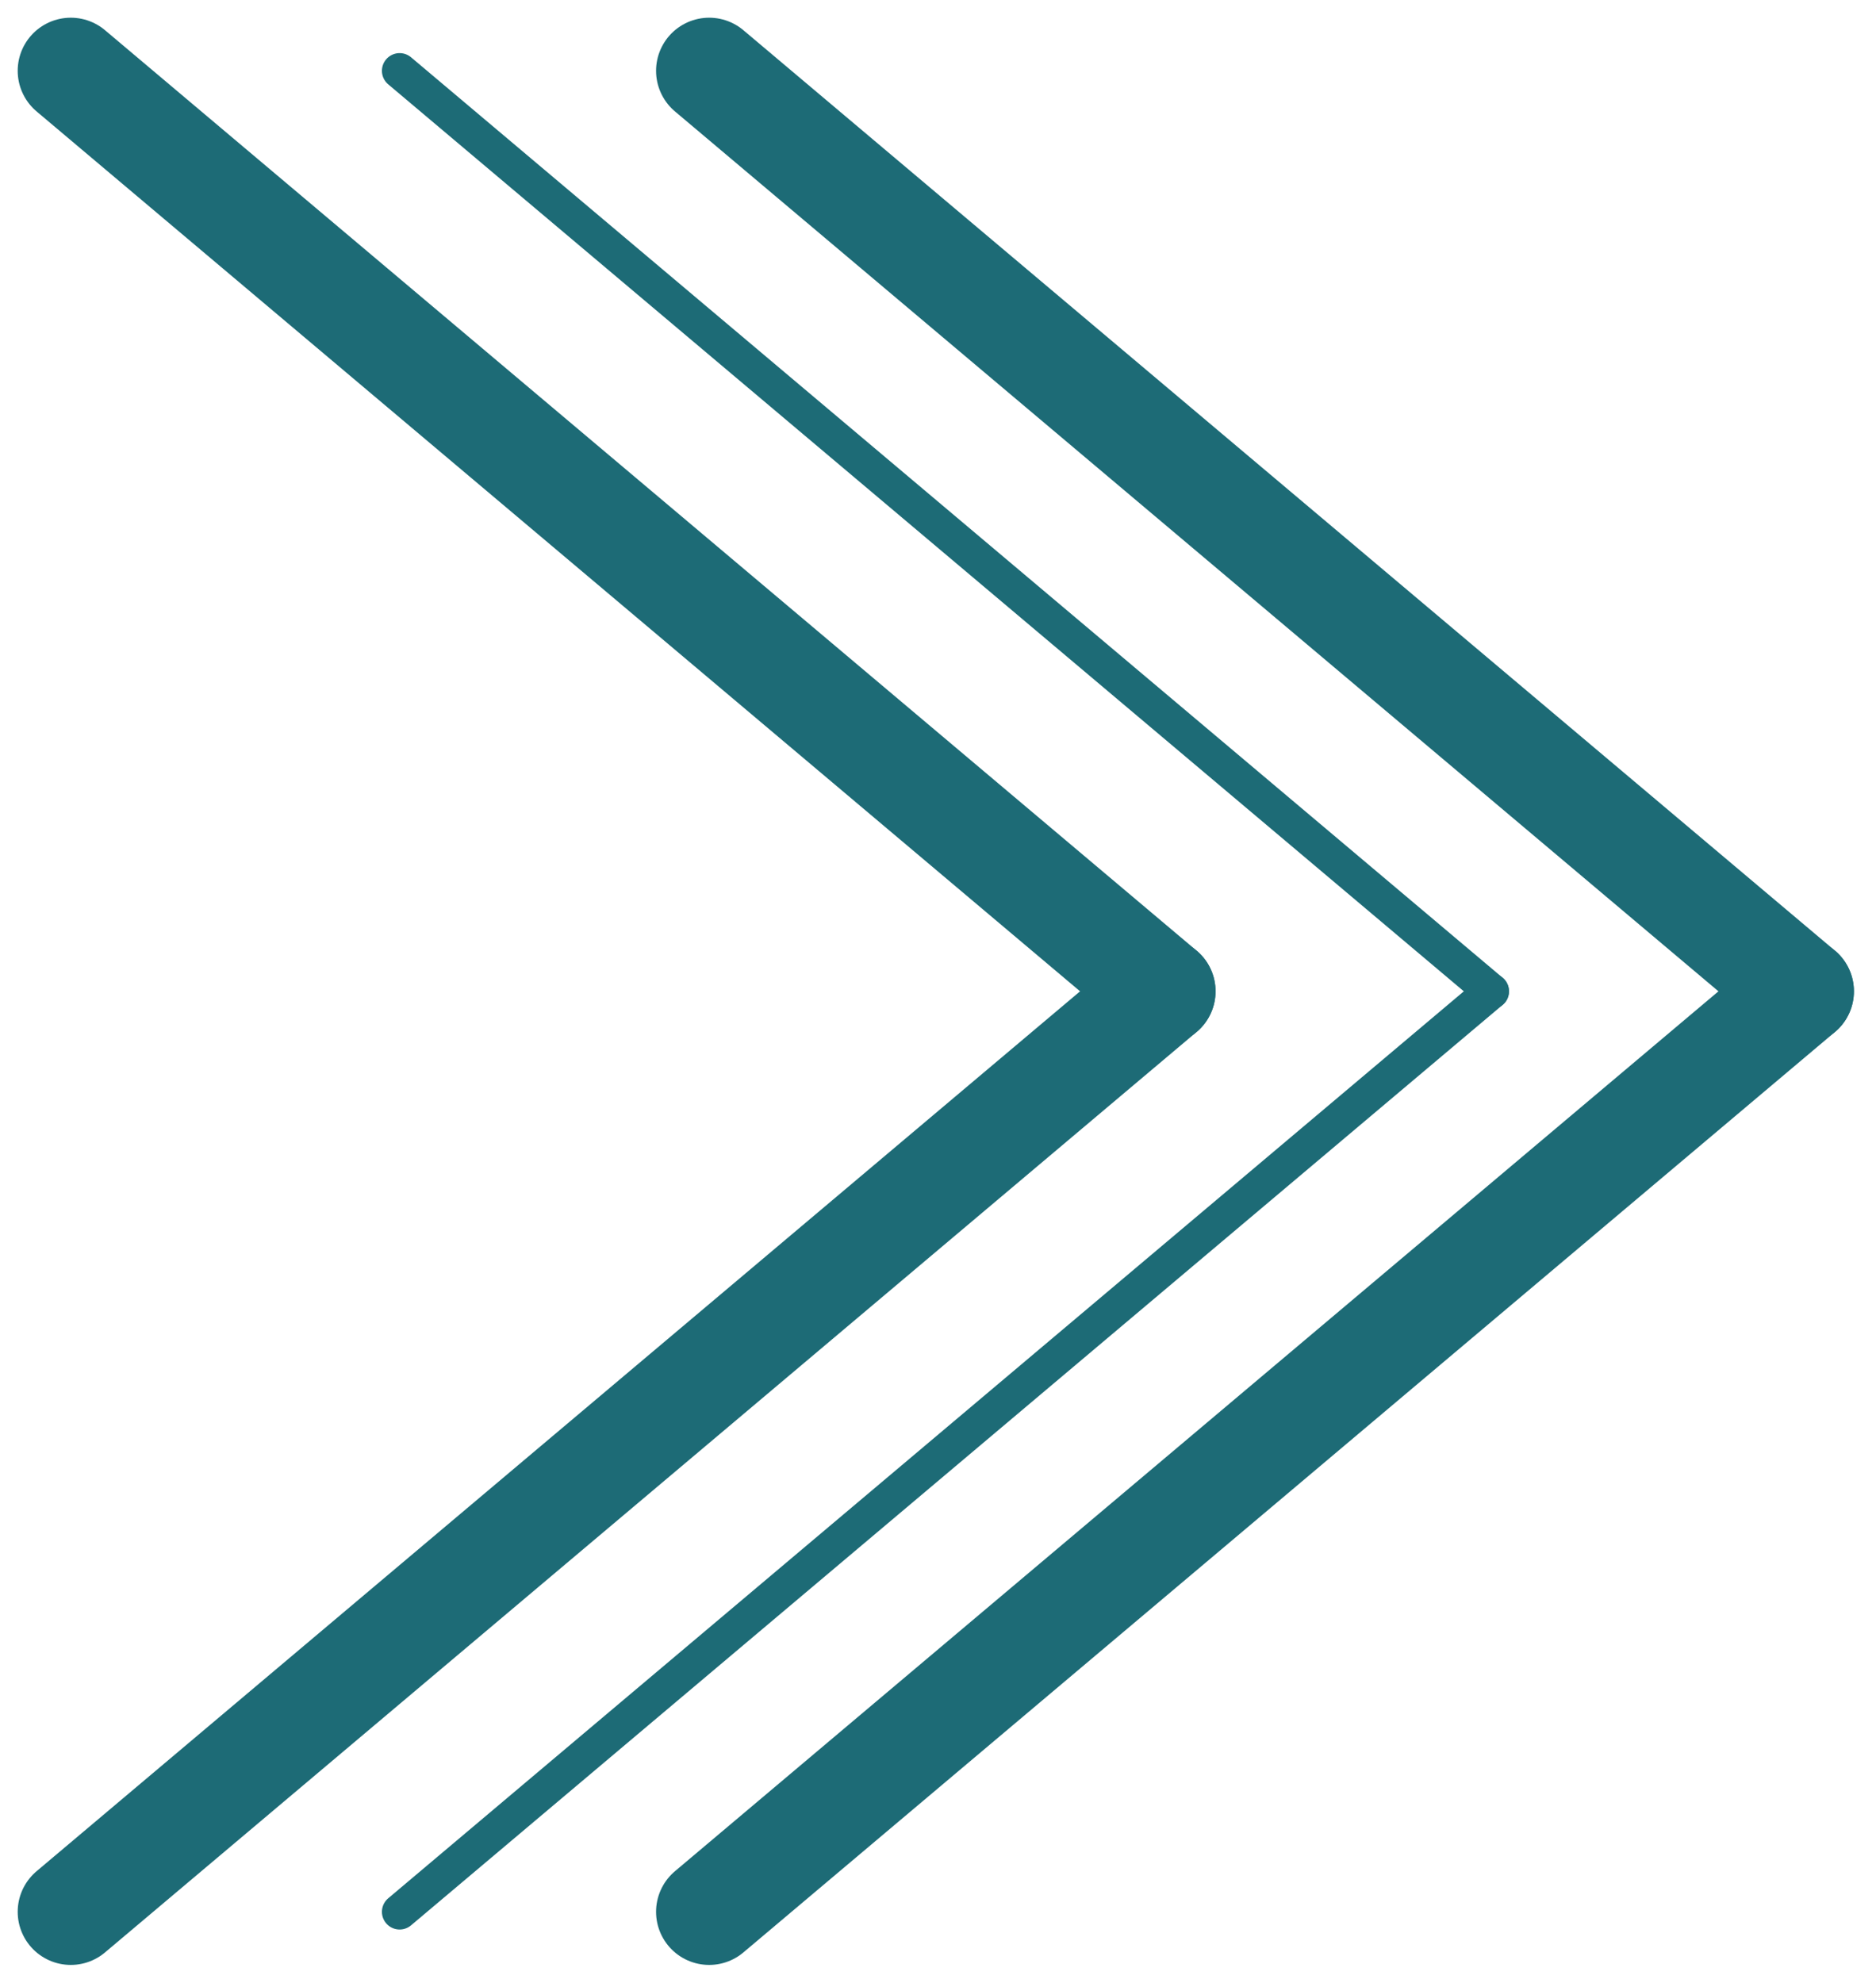 <?xml version="1.0" encoding="UTF-8"?> <svg xmlns="http://www.w3.org/2000/svg" width="53" height="56" viewBox="0 0 53 56" fill="none"><path d="M11.29 54L42.131 28" stroke="#1D6B76" stroke-linecap="round"></path><path d="M11.29 2L42.131 28" stroke="#1D6B76" stroke-linecap="round"></path><path d="M2 54L32.841 28" stroke="#1D6B76" stroke-width="3" stroke-linecap="round"></path><path d="M2 2L32.841 28" stroke="#1D6B76" stroke-width="3" stroke-linecap="round"></path><path d="M20.035 54L50.876 28" stroke="#1D6B76" stroke-width="3" stroke-linecap="round"></path><path d="M20.035 2L50.876 28" stroke="#1D6B76" stroke-width="3" stroke-linecap="round"></path></svg> 